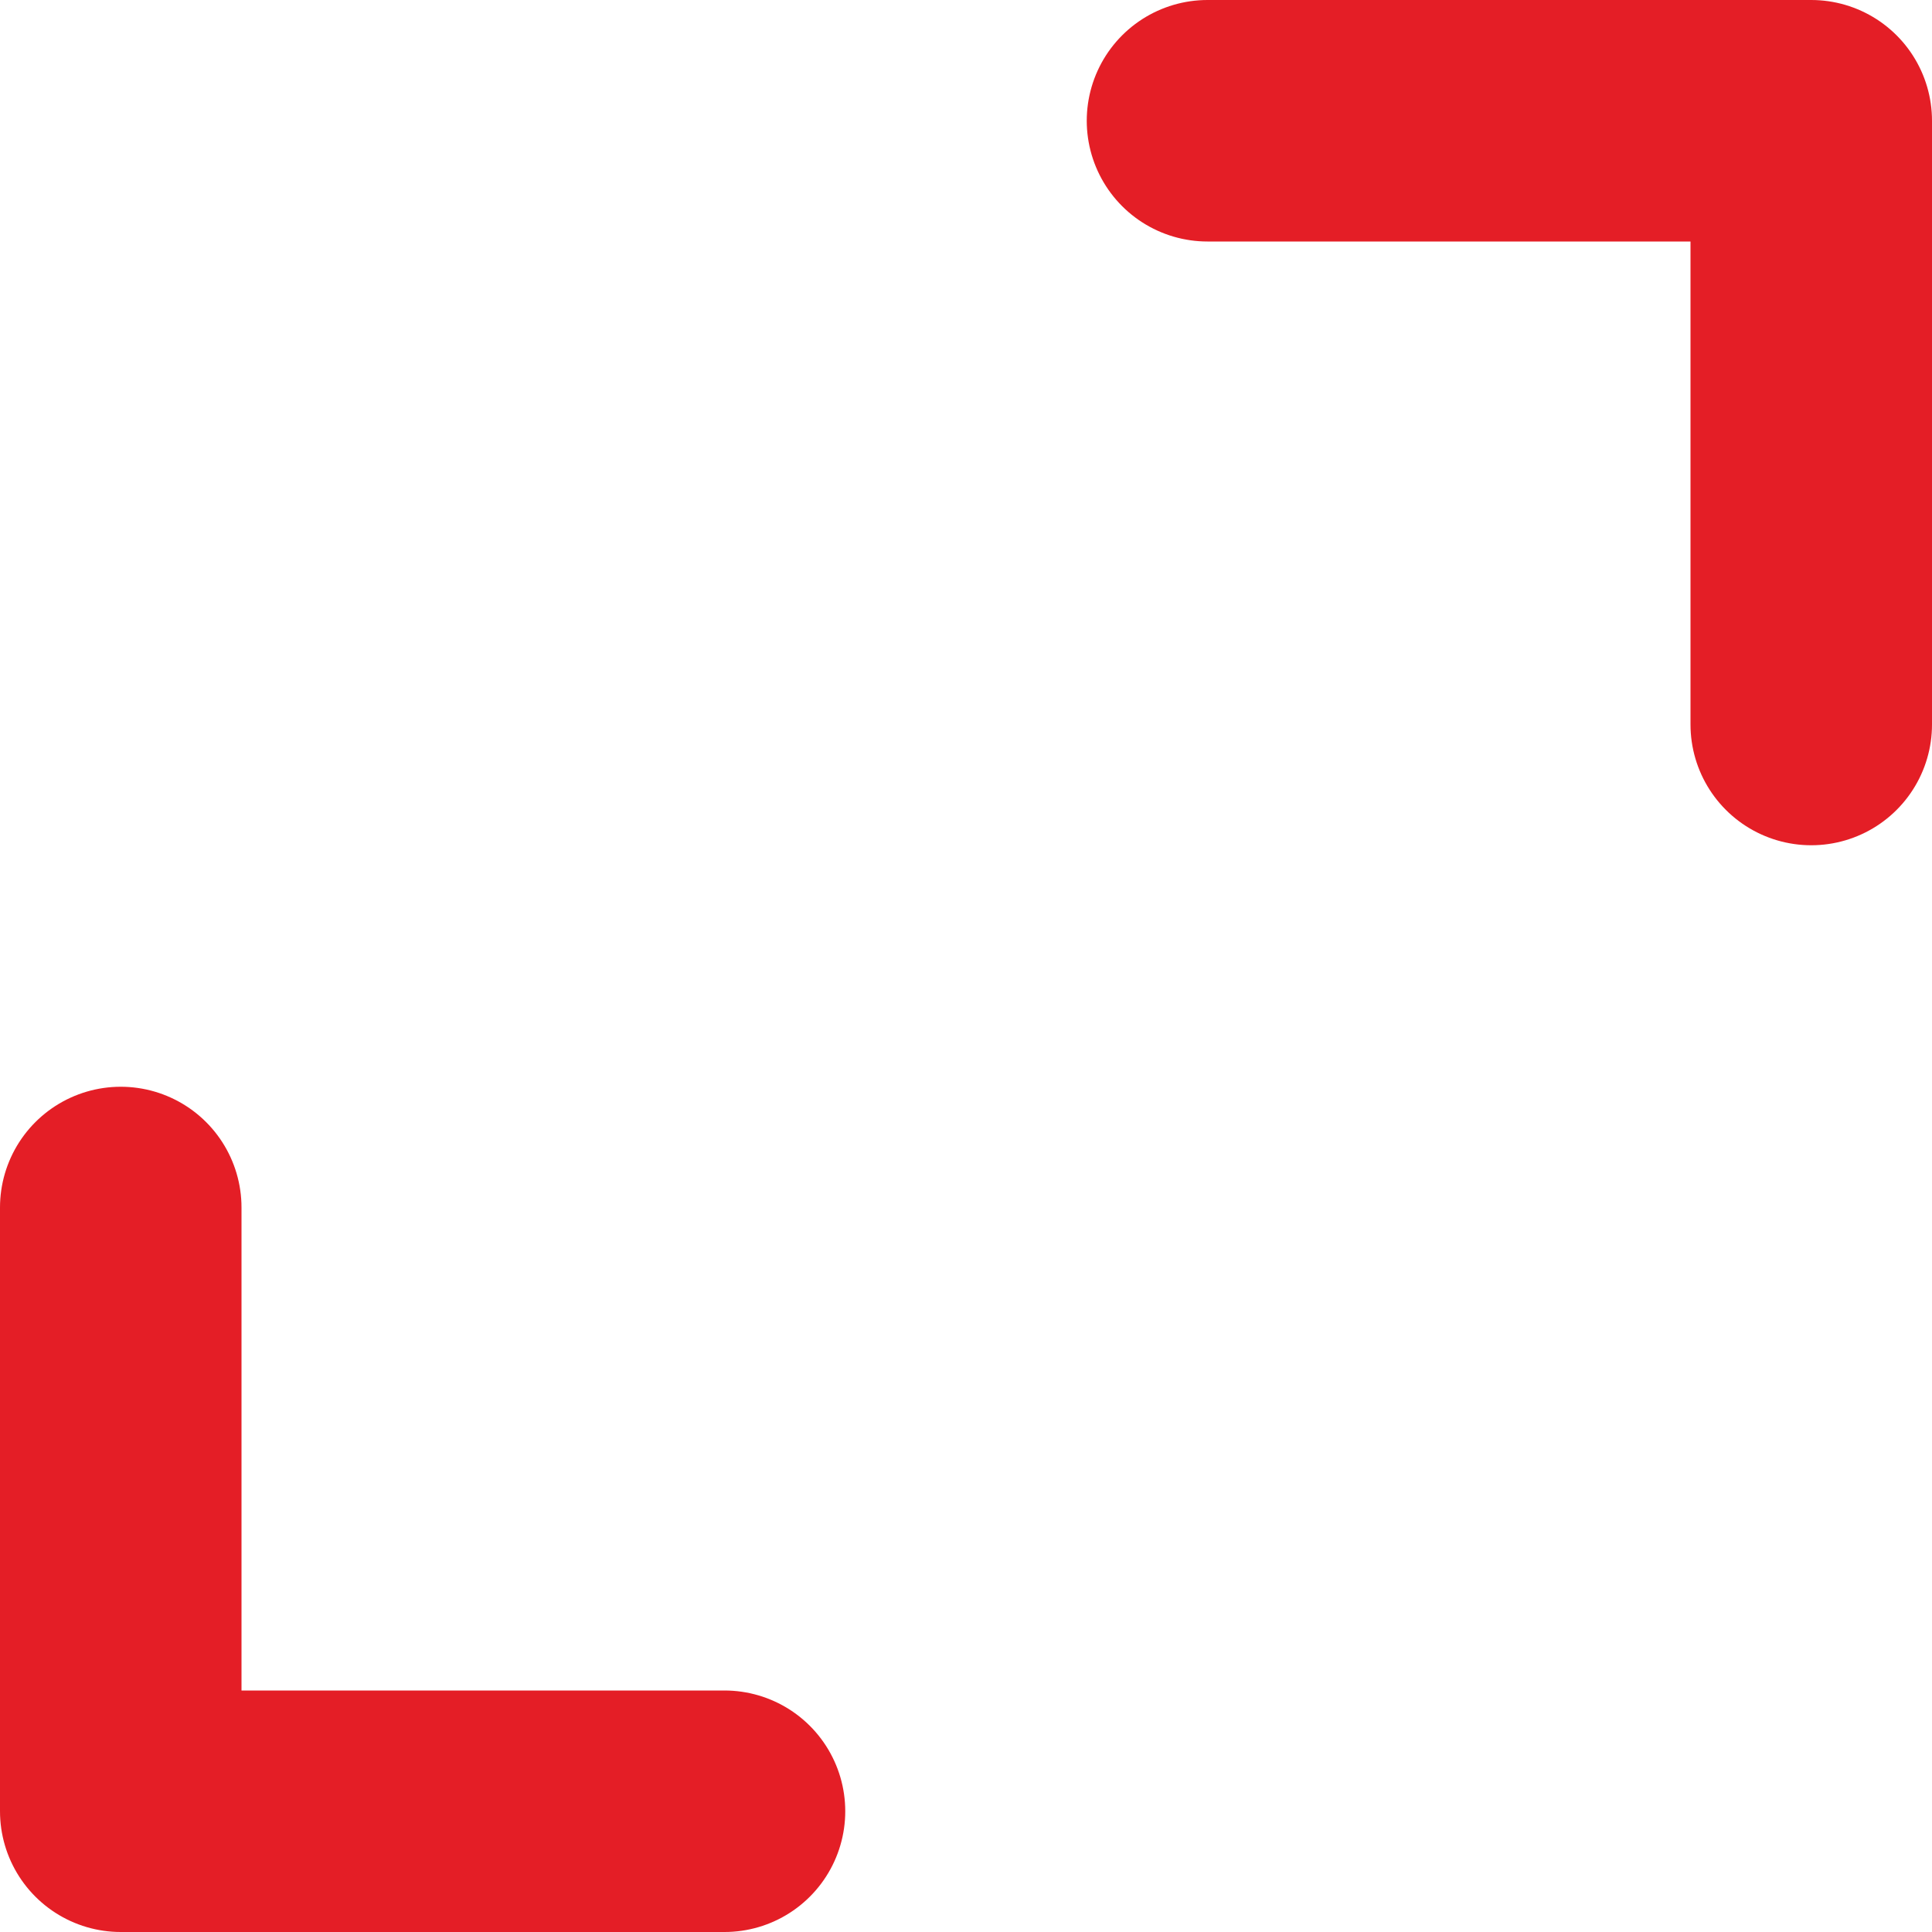 <svg width="16" height="16" viewBox="0 0 16 16" fill="none"  xmlns="http://www.w3.org/2000/svg">
<path d="M6 15L1 15V10" stroke="#E41E26" stroke-width="2" stroke-linecap="round" stroke-linejoin="round"/>
<path d="M10 1H15V6" stroke="#E41E26" stroke-width="2" stroke-linecap="round" stroke-linejoin="round"/>
</svg>
